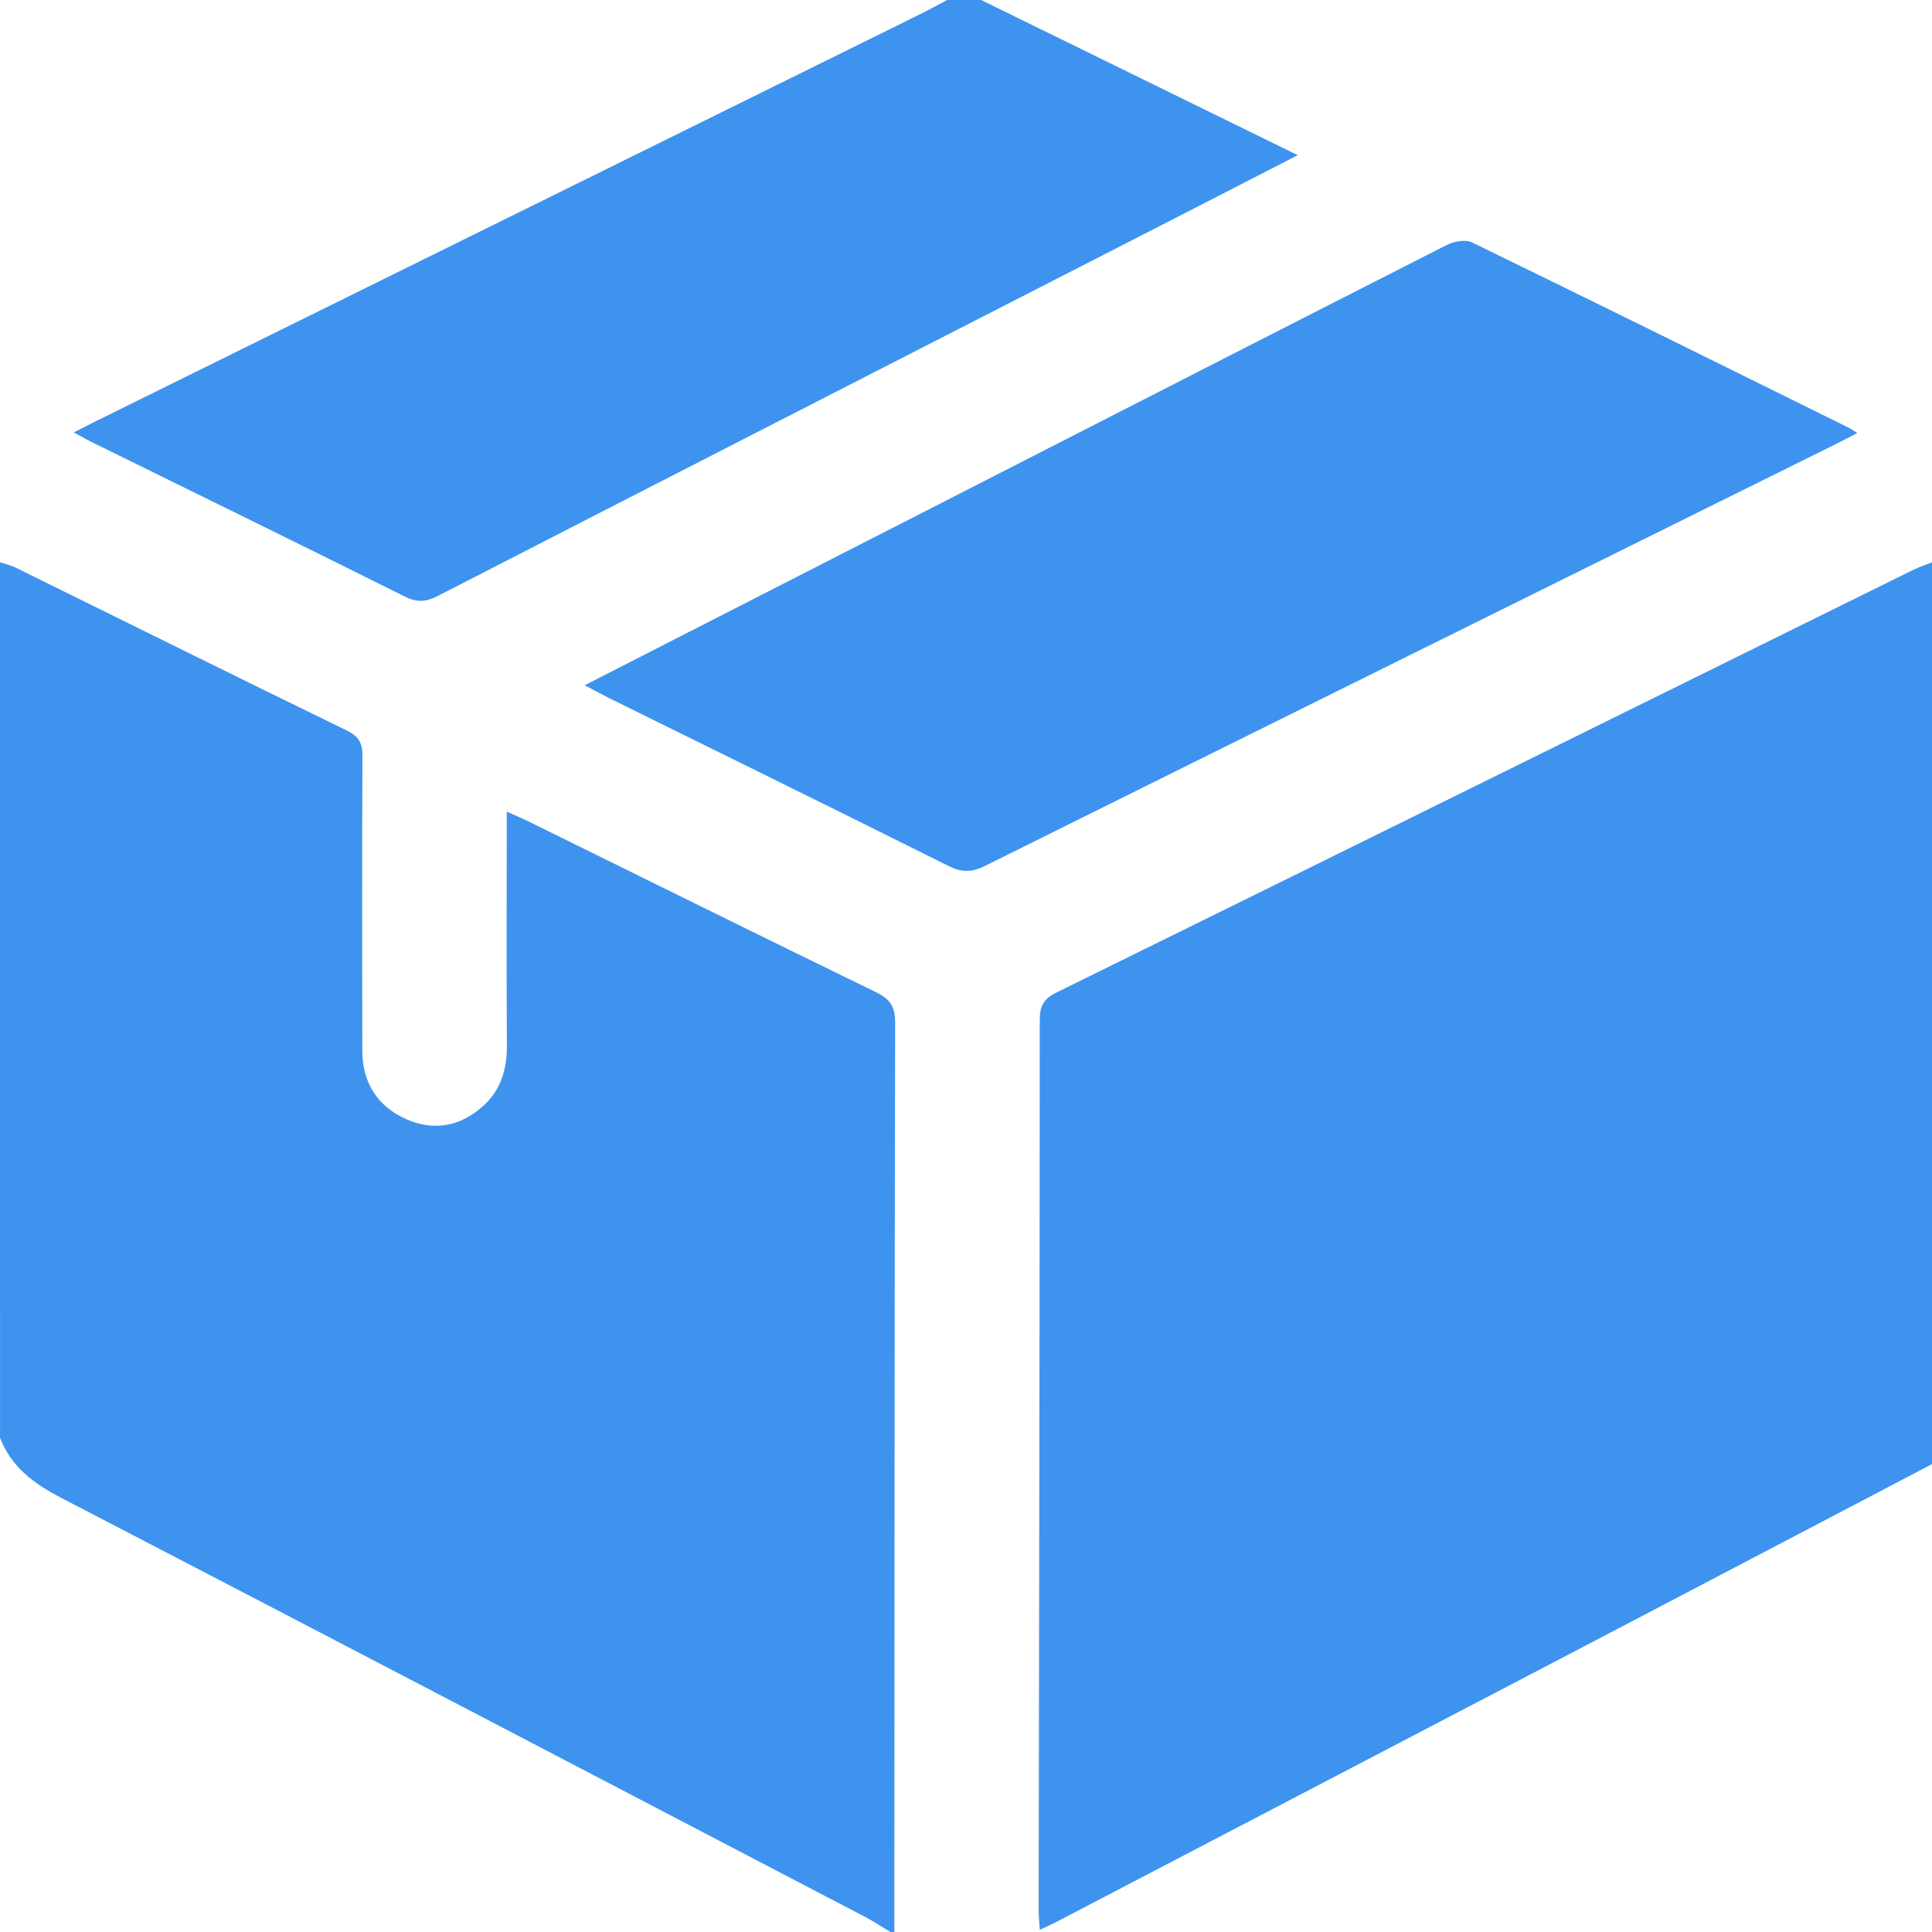 <svg width="45" height="45" viewBox="0 0 45 45" fill="none" xmlns="http://www.w3.org/2000/svg">
<g clip-path="url(#clip0)">
<path d="M45 34.102C42.202 35.568 39.404 37.036 36.605 38.5C32.612 40.587 28.618 42.67 24.625 44.755C24.511 44.815 24.393 44.866 24.219 44.95C24.207 44.766 24.192 44.629 24.192 44.491C24.203 37.578 24.216 30.665 24.218 23.752C24.218 23.428 24.313 23.263 24.606 23.118C31.259 19.843 37.907 16.559 44.556 13.277C44.699 13.207 44.851 13.155 45 13.096C45 20.098 45 27.1 45 34.102Z" fill="#3E93EF"/>
<path d="M0 13.096C0.122 13.137 0.251 13.166 0.366 13.222C2.938 14.488 5.504 15.763 8.082 17.017C8.37 17.156 8.443 17.322 8.442 17.619C8.432 19.904 8.434 22.188 8.439 24.473C8.44 25.22 8.793 25.773 9.47 26.071C10.119 26.355 10.736 26.232 11.262 25.753C11.665 25.385 11.808 24.909 11.806 24.369C11.797 22.729 11.802 21.088 11.803 19.448C11.803 19.29 11.803 19.133 11.803 18.905C12.015 19 12.171 19.065 12.322 19.139C15.012 20.463 17.698 21.794 20.394 23.105C20.73 23.268 20.851 23.443 20.85 23.824C20.834 30.884 20.834 37.943 20.831 45.002C20.802 45.002 20.773 45.002 20.743 45.002C20.545 44.884 20.353 44.755 20.149 44.648C13.908 41.389 7.669 38.128 1.419 34.884C0.787 34.556 0.261 34.169 0.001 33.489C0 26.689 0 19.893 0 13.096Z" fill="#3E93EF"/>
<path d="M22.852 0C25.285 1.192 27.718 2.385 30.227 3.614C28.931 4.28 27.725 4.901 26.518 5.518C21.077 8.304 15.634 11.087 10.197 13.881C9.925 14.02 9.717 14.038 9.432 13.896C6.998 12.682 4.555 11.487 2.114 10.286C1.998 10.228 1.887 10.162 1.717 10.071C1.929 9.964 2.091 9.881 2.254 9.8C8.641 6.647 15.027 3.495 21.413 0.34C21.632 0.232 21.845 0.114 22.061 0C22.324 0 22.588 0 22.852 0Z" fill="#3E93EF"/>
<path d="M13.618 15.961C16.634 14.42 19.576 12.916 22.518 11.413C26.242 9.51 29.964 7.603 33.693 5.709C33.861 5.624 34.131 5.571 34.283 5.645C37.215 7.071 40.137 8.518 43.06 9.962C43.112 9.988 43.159 10.023 43.259 10.086C43.052 10.192 42.878 10.286 42.7 10.373C36.11 13.638 29.518 16.901 22.932 20.174C22.623 20.327 22.391 20.319 22.085 20.167C19.457 18.853 16.818 17.558 14.183 16.258C14.014 16.173 13.849 16.082 13.618 15.961Z" fill="#3E93EF"/>
</g>
<defs>
<clipPath id="clip0">
<rect width="45" height="45" fill="white"/>
</clipPath>
</defs>
</svg>
